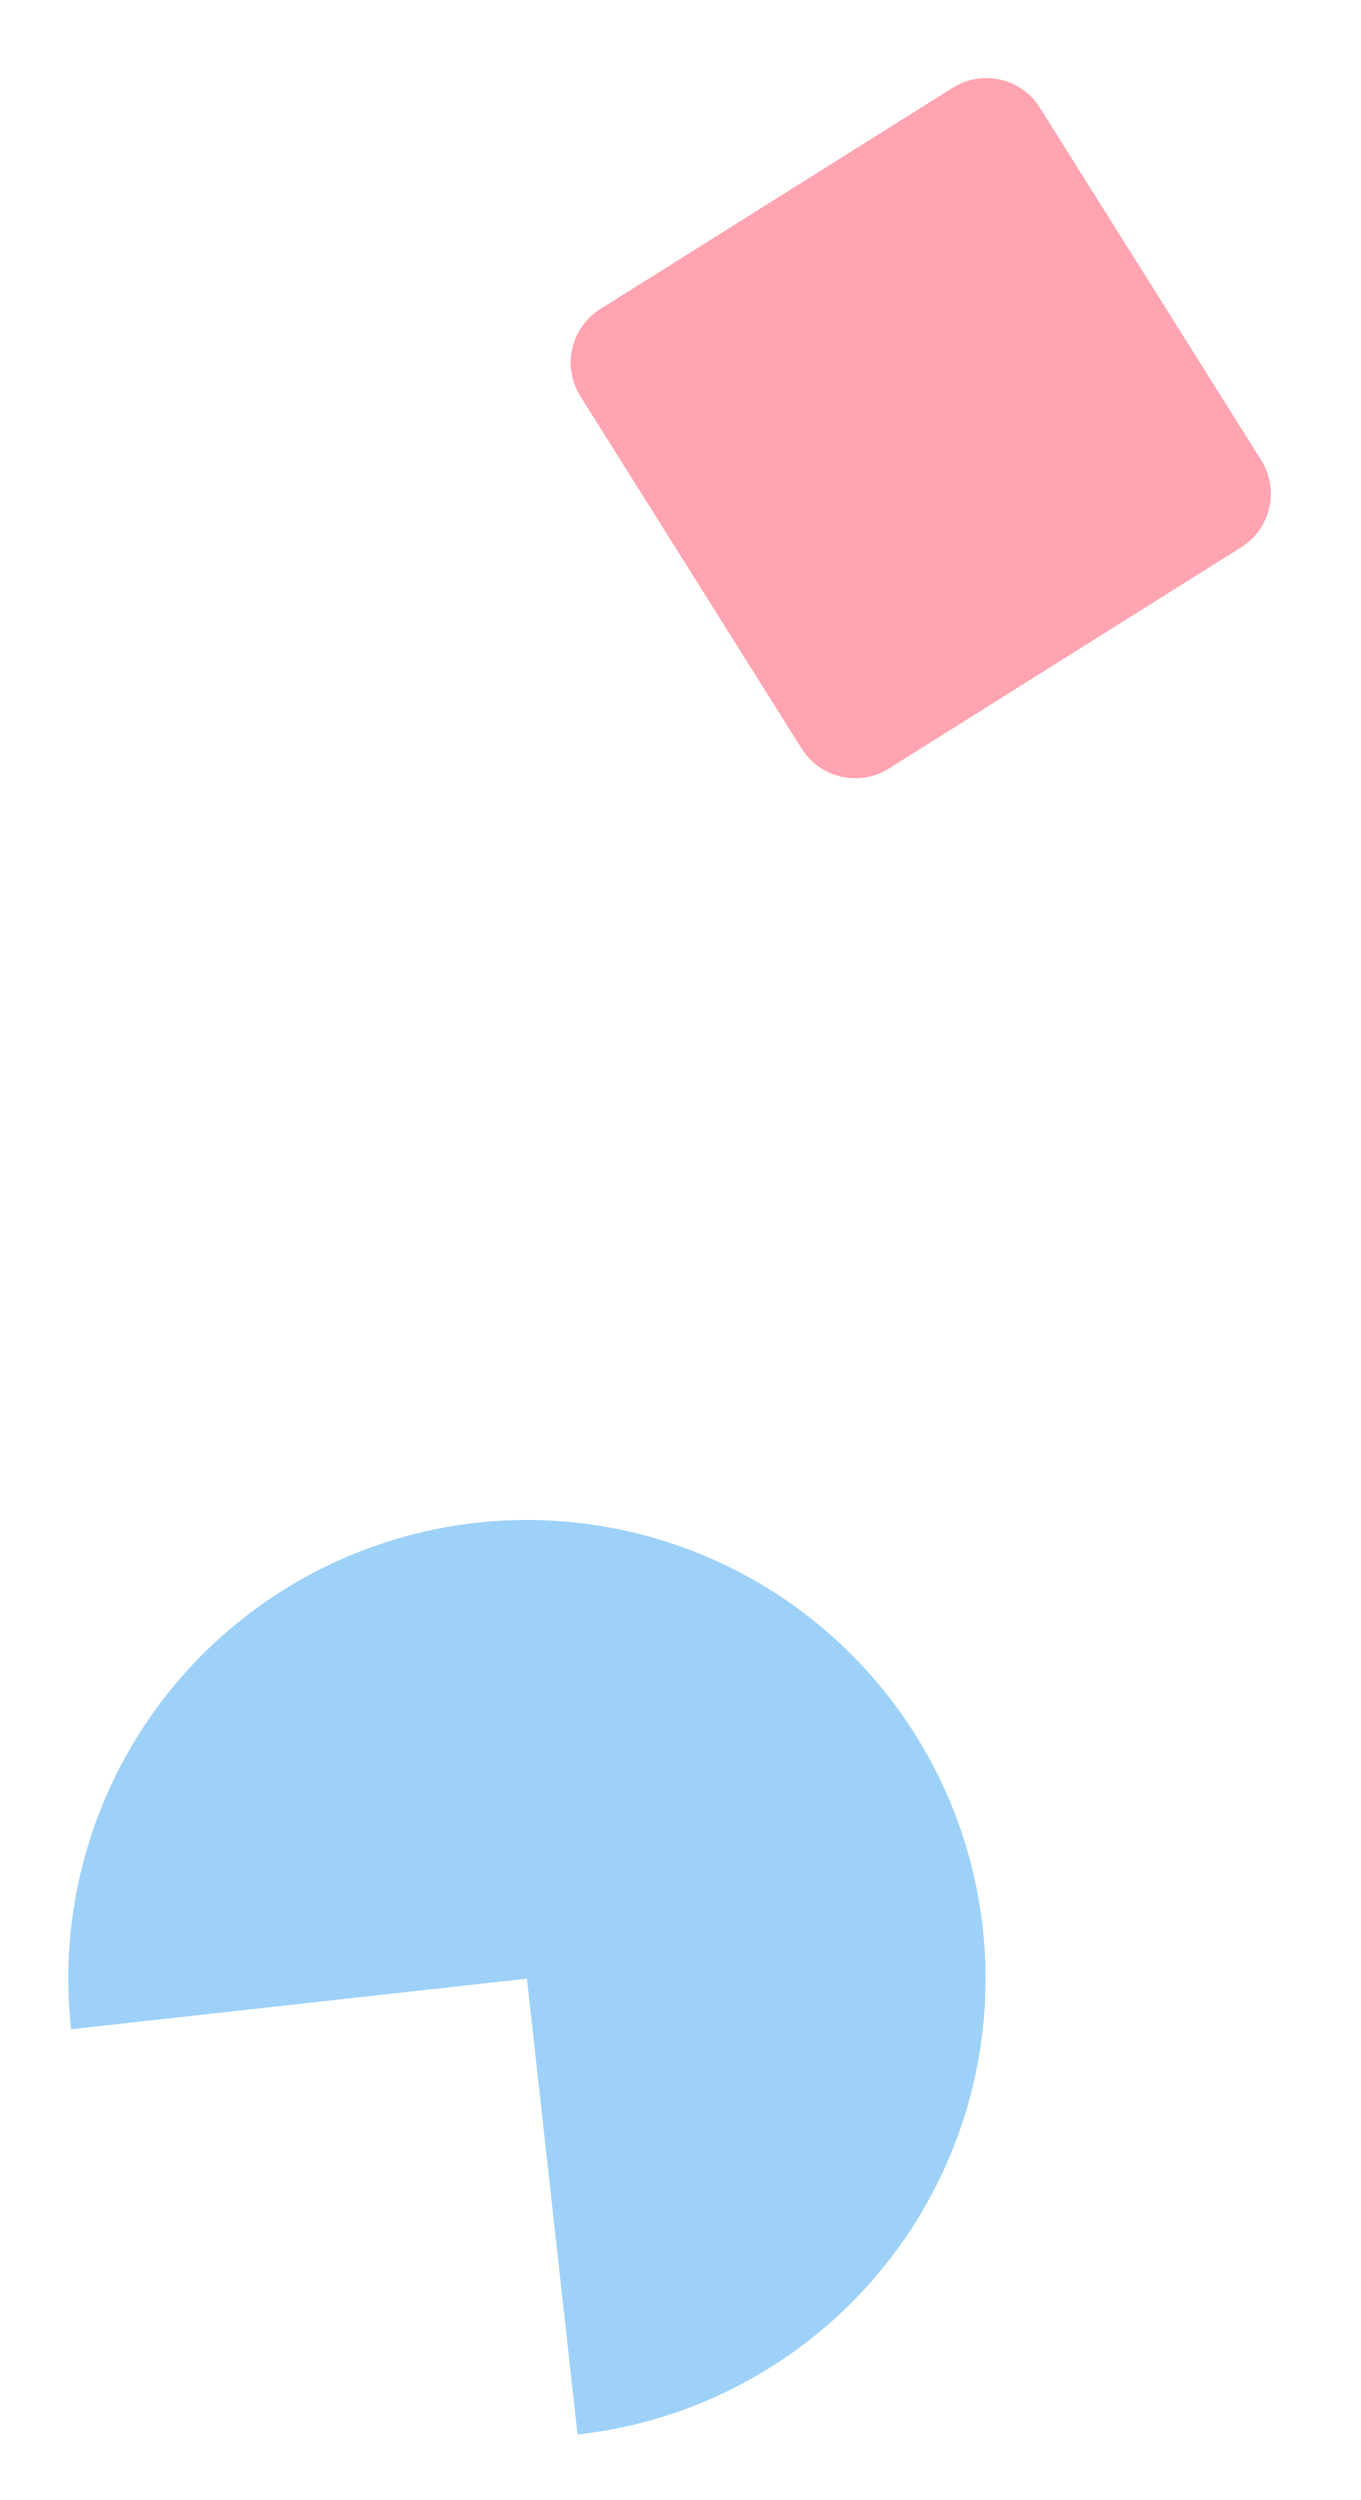 <svg xmlns="http://www.w3.org/2000/svg" width="49" height="90" viewBox="0 0 49 90" fill="none"><path d="M34.303 3.158C35.366 2.491 36.769 2.811 37.436 3.875L45.406 16.567C46.074 17.63 45.753 19.033 44.69 19.701L31.998 27.671C30.935 28.338 29.532 28.017 28.864 26.954L20.894 14.262C20.227 13.199 20.547 11.796 21.61 11.128L34.303 3.158Z" fill="#FFA4B0"></path><path d="M2.559 73.056C2.198 69.81 2.809 66.53 4.312 63.631C5.816 60.732 8.146 58.344 11.007 56.769C13.868 55.194 17.132 54.502 20.386 54.782C23.64 55.062 26.738 56.3 29.288 58.341C31.838 60.381 33.725 63.132 34.712 66.245C35.699 69.359 35.74 72.695 34.831 75.832C33.922 78.968 32.103 81.765 29.604 83.868C27.105 85.971 24.039 87.286 20.793 87.646L18.971 71.234L2.559 73.056Z" fill="#9DD1F8"></path></svg>